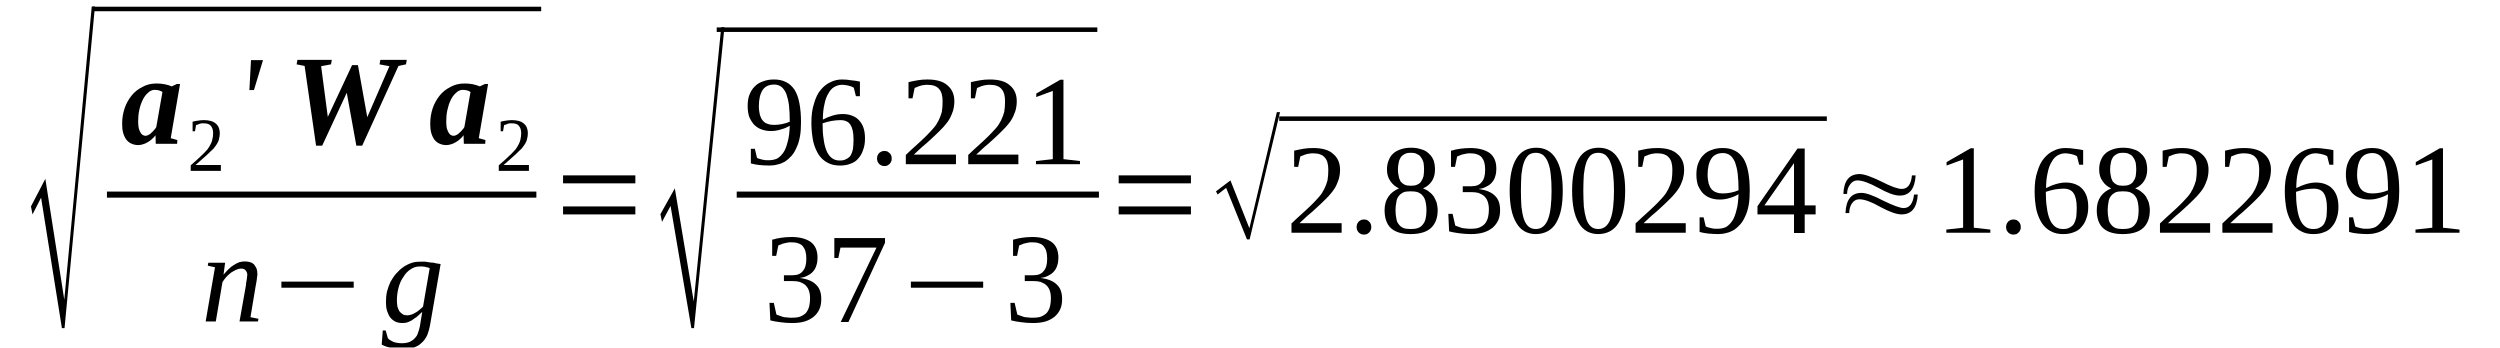 <?xml version='1.0' encoding='UTF-8'?>
<!-- This file was generated by dvisvgm 1.15.1 -->
<svg height='37pt' version='1.1' viewBox='0 -37 266 37' width='266pt' xmlns='http://www.w3.org/2000/svg' xmlns:xlink='http://www.w3.org/1999/xlink'>
<defs>
<clipPath id='clip1'>
<path clip-rule='evenodd' d='M0 -36.992H265.921V-0.028H0V-36.992'/>
</clipPath>
</defs>
<g id='page1'>
<g>
<path clip-path='url(#clip1)' d='M6.586 -2.09L4.371 -15.969L3.461 -14.187L3.293 -15.035L4.824 -17.973L6.84 -5.113L9.762 -36.312H10.102L6.867 -2.09H6.586Z' fill-rule='evenodd'/>
<path clip-path='url(#clip1)' d='M9.961 -36.286H57.582V-35.805H9.961V-36.286Z' fill-rule='evenodd'/>
<path clip-path='url(#clip1)' d='M18.164 -22.297L18.871 -22.098L18.844 -21.703H16.574L16.547 -22.609C16.434 -22.465 16.32 -22.324 16.176 -22.211C16.035 -22.07 15.863 -21.957 15.723 -21.875C15.551 -21.762 15.383 -21.703 15.211 -21.648C15.043 -21.59 14.871 -21.562 14.699 -21.562C14.445 -21.562 14.219 -21.617 14.02 -21.703C13.793 -21.789 13.621 -21.93 13.453 -22.129C13.309 -22.324 13.195 -22.551 13.113 -22.836C13.027 -23.117 12.996 -23.457 12.996 -23.824C12.996 -24.387 13.082 -24.953 13.254 -25.461C13.422 -25.973 13.68 -26.422 13.992 -26.82C14.305 -27.215 14.699 -27.523 15.156 -27.75C15.609 -28.004 16.09 -28.117 16.66 -28.117C16.973 -28.117 17.254 -28.09 17.539 -28.035C17.824 -27.976 18.078 -27.894 18.277 -27.808L18.816 -28.062H19.156L18.164 -22.297ZM14.699 -24.051C14.699 -23.765 14.73 -23.57 14.758 -23.371C14.812 -23.172 14.871 -23.031 14.957 -22.89C15.012 -22.777 15.098 -22.691 15.184 -22.637C15.297 -22.578 15.383 -22.551 15.469 -22.551C15.582 -22.551 15.695 -22.578 15.777 -22.637C15.895 -22.691 16.008 -22.75 16.09 -22.863C16.203 -22.945 16.289 -23.031 16.375 -23.144C16.488 -23.258 16.574 -23.371 16.629 -23.484L17.285 -27.215C17.168 -27.301 17.055 -27.328 16.914 -27.383C16.773 -27.414 16.629 -27.441 16.461 -27.441C16.203 -27.441 15.949 -27.328 15.75 -27.129C15.523 -26.933 15.324 -26.676 15.184 -26.367C15.012 -26.027 14.898 -25.66 14.812 -25.265C14.73 -24.867 14.699 -24.445 14.699 -24.051Z' fill-rule='evenodd'/>
<path clip-path='url(#clip1)' d='M23.5 -18.82H20.293V-19.414C20.574 -19.668 20.801 -19.867 21.031 -20.066C21.258 -20.262 21.426 -20.461 21.625 -20.629C21.797 -20.801 21.938 -20.969 22.078 -21.109C22.191 -21.281 22.309 -21.449 22.391 -21.617C22.477 -21.789 22.562 -21.957 22.59 -22.156C22.648 -22.355 22.676 -22.578 22.676 -22.836C22.676 -23.172 22.59 -23.426 22.422 -23.625C22.277 -23.797 22.023 -23.879 21.684 -23.879C21.598 -23.879 21.512 -23.879 21.457 -23.879C21.371 -23.851 21.285 -23.851 21.227 -23.824C21.172 -23.797 21.086 -23.765 21.031 -23.738C20.973 -23.738 20.918 -23.711 20.859 -23.683L20.746 -23.031H20.492V-24.051C20.66 -24.105 20.859 -24.133 21.059 -24.164C21.258 -24.191 21.457 -24.219 21.684 -24.219C22.25 -24.219 22.676 -24.105 22.961 -23.851C23.242 -23.625 23.387 -23.258 23.387 -22.836C23.387 -22.609 23.355 -22.41 23.301 -22.211C23.273 -22.043 23.188 -21.844 23.074 -21.676C22.961 -21.508 22.848 -21.336 22.703 -21.168C22.535 -21.027 22.363 -20.855 22.164 -20.656C21.996 -20.488 21.766 -20.289 21.539 -20.094C21.312 -19.894 21.059 -19.668 20.801 -19.441H23.5V-18.82Z' fill-rule='evenodd'/>
<path clip-path='url(#clip1)' d='M26.707 -30.605H27.984L27.02 -27.414H26.535L26.707 -30.605Z' fill-rule='evenodd'/>
<path clip-path='url(#clip1)' d='M42.398 -29.984L38.539 -21.504H37.914L36.895 -27.129L34.281 -21.504H33.629L32.41 -29.984L31.559 -30.152L31.645 -30.633H35.305L35.219 -30.152L34.168 -29.957L34.879 -24.558L37.461 -30.07H38.086L39.078 -24.531L41.434 -29.957L40.383 -30.152L40.469 -30.633H43.281L43.195 -30.152L42.398 -29.984Z' fill-rule='evenodd'/>
<path clip-path='url(#clip1)' d='M50.941 -22.297L51.652 -22.098L51.625 -21.703H49.352L49.324 -22.609C49.211 -22.465 49.098 -22.324 48.957 -22.211C48.812 -22.07 48.645 -21.957 48.5 -21.875C48.332 -21.762 48.16 -21.703 47.992 -21.648C47.82 -21.59 47.648 -21.562 47.48 -21.562C47.223 -21.562 46.996 -21.617 46.797 -21.703C46.57 -21.789 46.402 -21.93 46.23 -22.129C46.09 -22.324 45.977 -22.551 45.891 -22.836C45.805 -23.117 45.777 -23.457 45.777 -23.824C45.777 -24.387 45.863 -24.953 46.031 -25.461C46.203 -25.973 46.457 -26.422 46.77 -26.82C47.082 -27.215 47.48 -27.523 47.934 -27.75C48.387 -28.004 48.871 -28.117 49.438 -28.117C49.75 -28.117 50.035 -28.09 50.316 -28.035C50.602 -27.976 50.855 -27.894 51.055 -27.808L51.594 -28.062H51.934L50.941 -22.297ZM47.48 -24.051C47.48 -23.765 47.508 -23.57 47.535 -23.371C47.594 -23.172 47.648 -23.031 47.734 -22.89C47.793 -22.777 47.879 -22.691 47.961 -22.637C48.074 -22.578 48.16 -22.551 48.246 -22.551C48.359 -22.551 48.473 -22.578 48.559 -22.637C48.672 -22.691 48.785 -22.75 48.871 -22.863C48.984 -22.945 49.07 -23.031 49.152 -23.144C49.27 -23.258 49.352 -23.371 49.41 -23.484L50.062 -27.215C49.949 -27.301 49.836 -27.328 49.695 -27.383C49.551 -27.414 49.41 -27.441 49.238 -27.441C48.984 -27.441 48.727 -27.328 48.531 -27.129C48.305 -26.933 48.105 -26.676 47.961 -26.367C47.793 -26.027 47.68 -25.66 47.594 -25.265C47.508 -24.867 47.48 -24.445 47.48 -24.051Z' fill-rule='evenodd'/>
<path clip-path='url(#clip1)' d='M56.277 -18.82H53.07V-19.414C53.355 -19.668 53.582 -19.867 53.809 -20.066C54.035 -20.262 54.207 -20.461 54.406 -20.629C54.574 -20.801 54.715 -20.969 54.859 -21.109C54.973 -21.281 55.086 -21.449 55.172 -21.617C55.258 -21.789 55.34 -21.957 55.371 -22.156C55.426 -22.355 55.453 -22.578 55.453 -22.836C55.453 -23.172 55.371 -23.426 55.199 -23.625C55.059 -23.797 54.801 -23.879 54.461 -23.879C54.375 -23.879 54.289 -23.879 54.234 -23.879C54.148 -23.851 54.062 -23.851 54.008 -23.824C53.949 -23.797 53.867 -23.765 53.809 -23.738C53.75 -23.738 53.695 -23.711 53.637 -23.683L53.523 -23.031H53.27V-24.051C53.441 -24.105 53.637 -24.133 53.836 -24.164C54.035 -24.191 54.234 -24.219 54.461 -24.219C55.027 -24.219 55.453 -24.105 55.738 -23.851C56.023 -23.625 56.164 -23.258 56.164 -22.836C56.164 -22.609 56.137 -22.41 56.078 -22.211C56.051 -22.043 55.965 -21.844 55.852 -21.676C55.738 -21.508 55.625 -21.336 55.484 -21.168C55.312 -21.027 55.141 -20.855 54.945 -20.656C54.773 -20.488 54.547 -20.289 54.32 -20.094C54.094 -19.894 53.836 -19.668 53.582 -19.441H56.277V-18.82Z' fill-rule='evenodd'/>
<path clip-path='url(#clip1)' d='M11.379 -16.617H57.07V-15.97H11.379V-16.617Z' fill-rule='evenodd'/>
<path clip-path='url(#clip1)' d='M26.309 -7.742C26.309 -7.941 26.25 -8.109 26.137 -8.222C26.055 -8.363 25.883 -8.422 25.656 -8.422C25.484 -8.422 25.285 -8.363 25.09 -8.281C24.918 -8.195 24.719 -8.082 24.547 -7.969C24.379 -7.828 24.207 -7.66 24.039 -7.488C23.895 -7.32 23.781 -7.148 23.668 -6.98L22.961 -2.797H21.883L22.875 -8.562L22.109 -8.73L22.164 -9.043H23.953L23.781 -7.773C23.953 -7.969 24.121 -8.168 24.293 -8.336C24.492 -8.535 24.664 -8.676 24.859 -8.789C25.059 -8.93 25.258 -9.015 25.457 -9.101C25.656 -9.156 25.855 -9.183 26.055 -9.183C26.25 -9.183 26.449 -9.156 26.621 -9.101C26.762 -9.07 26.902 -8.988 27.02 -8.875C27.133 -8.73 27.215 -8.59 27.301 -8.422C27.359 -8.25 27.387 -8.027 27.387 -7.801C27.387 -7.742 27.387 -7.66 27.359 -7.574C27.359 -7.488 27.328 -7.375 27.328 -7.293C27.301 -7.18 27.301 -7.066 27.273 -6.953C27.246 -6.84 27.246 -6.726 27.215 -6.64L26.648 -3.25L27.5 -3.082L27.445 -2.797H25.484L26.168 -6.64C26.168 -6.754 26.195 -6.84 26.195 -6.953C26.223 -7.066 26.25 -7.18 26.25 -7.262C26.281 -7.375 26.281 -7.461 26.281 -7.547C26.309 -7.629 26.309 -7.687 26.309 -7.742Z' fill-rule='evenodd'/>
<path clip-path='url(#clip1)' d='M29.941 -6.387V-7.035H37.633V-6.387H29.941Z' fill-rule='evenodd'/>
<path clip-path='url(#clip1)' d='M43.336 -3.449C43.477 -3.449 43.621 -3.476 43.789 -3.531C43.934 -3.59 44.074 -3.644 44.246 -3.758C44.387 -3.844 44.527 -3.93 44.641 -4.043C44.785 -4.152 44.898 -4.265 45.012 -4.379L45.719 -8.476C45.605 -8.508 45.523 -8.535 45.438 -8.562C45.352 -8.562 45.266 -8.59 45.211 -8.621C45.125 -8.621 45.039 -8.621 44.953 -8.648C44.84 -8.648 44.754 -8.648 44.641 -8.648C44.273 -8.648 43.961 -8.535 43.676 -8.336C43.363 -8.14 43.109 -7.855 42.91 -7.515C42.684 -7.207 42.512 -6.812 42.398 -6.359C42.285 -5.933 42.23 -5.484 42.23 -5.004C42.23 -4.777 42.258 -4.578 42.285 -4.379C42.344 -4.211 42.398 -4.043 42.484 -3.898C42.598 -3.758 42.711 -3.644 42.855 -3.562C42.969 -3.476 43.137 -3.449 43.336 -3.449ZM44.926 -3.816C44.84 -3.73 44.699 -3.617 44.555 -3.476C44.414 -3.336 44.246 -3.195 44.047 -3.082C43.875 -2.937 43.676 -2.824 43.449 -2.742C43.25 -2.656 43.051 -2.629 42.824 -2.629C42.543 -2.629 42.285 -2.683 42.086 -2.769C41.859 -2.883 41.66 -3.051 41.52 -3.222C41.379 -3.418 41.266 -3.672 41.18 -3.93C41.094 -4.211 41.066 -4.523 41.066 -4.832C41.066 -5.226 41.094 -5.625 41.18 -5.992C41.266 -6.332 41.406 -6.699 41.547 -7.008C41.719 -7.32 41.918 -7.629 42.145 -7.883C42.371 -8.14 42.598 -8.363 42.883 -8.562C43.164 -8.762 43.449 -8.902 43.762 -9.015C44.074 -9.129 44.414 -9.156 44.754 -9.156C44.898 -9.156 45.066 -9.156 45.238 -9.156C45.438 -9.129 45.637 -9.101 45.805 -9.07C46.004 -9.07 46.203 -9.043 46.371 -8.988C46.57 -8.957 46.742 -8.93 46.883 -8.902L45.777 -2.515C45.691 -2.035 45.578 -1.64 45.438 -1.301C45.266 -0.961 45.066 -0.68 44.812 -0.48C44.586 -0.254 44.301 -0.113 43.961 0C43.621 0.086 43.223 0.141 42.77 0.141C42.543 0.141 42.316 0.113 42.086 0.086C41.891 0.055 41.66 0.028 41.492 -0.027C41.293 -0.055 41.121 -0.113 40.98 -0.168C40.84 -0.226 40.695 -0.281 40.613 -0.34L40.727 -1.836H41.039L41.266 -1.015C41.406 -0.847 41.633 -0.734 41.859 -0.621C42.117 -0.535 42.43 -0.48 42.77 -0.48C43.109 -0.48 43.363 -0.535 43.59 -0.621C43.82 -0.734 43.988 -0.847 44.133 -1.015C44.301 -1.187 44.414 -1.355 44.473 -1.582C44.555 -1.781 44.613 -2.008 44.672 -2.262L44.926 -3.816Z' fill-rule='evenodd'/>
<path clip-path='url(#clip1)' d='M59.91 -14.187V-15.035H67.602V-14.187H59.91ZM59.91 -17.492V-18.34H67.602V-17.492H59.91Z' fill-rule='evenodd'/>
<path clip-path='url(#clip1)' d='M73.562 -2.09L71.348 -15.09L70.438 -13.394L70.269 -14.215L71.801 -16.957L73.816 -4.918L76.738 -34.109H77.082L73.844 -2.09H73.562Z' fill-rule='evenodd'/>
<path clip-path='url(#clip1)' d='M76.258 -34.081H116.754V-33.601H76.258V-34.081Z' fill-rule='evenodd'/>
<path clip-path='url(#clip1)' d='M79.551 -25.715C79.551 -26.168 79.606 -26.594 79.746 -26.933C79.891 -27.269 80.059 -27.582 80.316 -27.808C80.543 -28.062 80.856 -28.23 81.195 -28.344C81.535 -28.484 81.934 -28.543 82.359 -28.543C82.84 -28.543 83.266 -28.457 83.637 -28.262C84.004 -28.09 84.289 -27.808 84.543 -27.441C84.769 -27.074 84.941 -26.621 85.055 -26.027C85.168 -25.461 85.227 -24.785 85.227 -23.992C85.227 -23.426 85.195 -22.918 85.113 -22.465C85.027 -22.015 84.914 -21.617 84.742 -21.281C84.602 -20.941 84.43 -20.656 84.203 -20.402C84.004 -20.176 83.777 -19.98 83.523 -19.808C83.266 -19.668 83.012 -19.555 82.727 -19.5C82.445 -19.414 82.133 -19.387 81.848 -19.387C81.449 -19.387 81.109 -19.414 80.797 -19.441C80.484 -19.473 80.203 -19.527 79.891 -19.613V-21.168H80.316L80.543 -20.207C80.629 -20.148 80.711 -20.121 80.828 -20.094C80.91 -20.066 81.023 -20.035 81.137 -20.008C81.25 -19.98 81.367 -19.98 81.481 -19.953C81.594 -19.953 81.707 -19.953 81.82 -19.953C82.133 -19.953 82.387 -20.008 82.672 -20.121C82.926 -20.262 83.152 -20.488 83.352 -20.769C83.551 -21.055 83.691 -21.449 83.805 -21.902C83.949 -22.383 84.004 -22.945 84.031 -23.625C83.75 -23.457 83.438 -23.316 83.098 -23.23C82.758 -23.117 82.414 -23.058 82.019 -23.058C81.648 -23.058 81.336 -23.117 81.023 -23.23C80.711 -23.343 80.457 -23.512 80.231 -23.738C80.031 -23.965 79.859 -24.246 79.719 -24.558C79.606 -24.898 79.551 -25.293 79.551 -25.715ZM82.387 -28.004C81.82 -28.004 81.394 -27.808 81.137 -27.414C80.883 -27.015 80.742 -26.453 80.742 -25.687C80.742 -25.32 80.797 -25.012 80.856 -24.754C80.941 -24.531 81.023 -24.305 81.168 -24.164C81.309 -23.992 81.481 -23.879 81.676 -23.824C81.875 -23.738 82.102 -23.711 82.359 -23.711C82.641 -23.711 82.926 -23.738 83.211 -23.797C83.492 -23.851 83.777 -23.937 84.031 -24.051C84.031 -24.699 84.004 -25.293 83.949 -25.773C83.891 -26.281 83.777 -26.676 83.664 -27.015C83.523 -27.355 83.352 -27.582 83.152 -27.75C82.926 -27.922 82.672 -28.004 82.387 -28.004Z' fill-rule='evenodd'/>
<path clip-path='url(#clip1)' d='M92.035 -22.297C92.035 -21.816 91.98 -21.422 91.836 -21.055C91.723 -20.687 91.555 -20.402 91.328 -20.148C91.129 -19.894 90.844 -19.695 90.504 -19.586C90.164 -19.441 89.793 -19.387 89.367 -19.387C88.887 -19.387 88.461 -19.473 88.09 -19.668C87.695 -19.867 87.383 -20.148 87.125 -20.515C86.871 -20.914 86.672 -21.363 86.531 -21.93C86.418 -22.496 86.332 -23.172 86.332 -23.906C86.332 -24.726 86.418 -25.433 86.617 -26C86.785 -26.594 87.012 -27.074 87.324 -27.441C87.637 -27.808 87.977 -28.09 88.375 -28.262C88.773 -28.457 89.172 -28.543 89.594 -28.543C89.938 -28.543 90.25 -28.515 90.59 -28.457C90.93 -28.43 91.215 -28.375 91.496 -28.316V-26.762H91.07L90.844 -27.668C90.758 -27.723 90.676 -27.75 90.562 -27.808C90.477 -27.836 90.363 -27.863 90.25 -27.894C90.137 -27.922 90.019 -27.949 89.906 -27.949C89.793 -27.976 89.711 -27.976 89.594 -27.976C89.285 -27.976 89.027 -27.894 88.773 -27.75C88.516 -27.609 88.32 -27.383 88.148 -27.074C87.949 -26.762 87.809 -26.367 87.723 -25.914C87.609 -25.461 87.551 -24.898 87.551 -24.273C87.863 -24.445 88.203 -24.586 88.574 -24.699C88.941 -24.812 89.312 -24.867 89.652 -24.867C90.019 -24.867 90.363 -24.812 90.644 -24.699C90.93 -24.586 91.184 -24.445 91.383 -24.219C91.582 -24.019 91.754 -23.738 91.867 -23.426C91.98 -23.09 92.035 -22.723 92.035 -22.297ZM89.34 -19.922C89.594 -19.922 89.852 -19.953 90.019 -20.066C90.219 -20.148 90.391 -20.289 90.504 -20.461C90.617 -20.656 90.703 -20.883 90.758 -21.168C90.789 -21.449 90.816 -21.789 90.816 -22.156C90.816 -22.89 90.703 -23.398 90.477 -23.738C90.277 -24.051 89.906 -24.219 89.426 -24.219C89.141 -24.219 88.828 -24.191 88.488 -24.133C88.176 -24.078 87.863 -23.992 87.523 -23.879C87.523 -23.258 87.551 -22.691 87.637 -22.183C87.695 -21.703 87.809 -21.281 87.949 -20.941C88.09 -20.601 88.289 -20.348 88.516 -20.176C88.746 -20.008 89 -19.922 89.34 -19.922Z' fill-rule='evenodd'/>
<path clip-path='url(#clip1)' d='M94.875 -20.121C94.875 -20.035 94.875 -19.922 94.816 -19.808C94.789 -19.726 94.734 -19.64 94.648 -19.555C94.59 -19.5 94.504 -19.441 94.422 -19.387C94.309 -19.359 94.191 -19.328 94.109 -19.328C93.996 -19.328 93.883 -19.359 93.797 -19.387C93.684 -19.441 93.598 -19.5 93.539 -19.555C93.457 -19.64 93.426 -19.726 93.371 -19.808C93.344 -19.922 93.312 -20.035 93.312 -20.121C93.312 -20.234 93.344 -20.348 93.371 -20.461C93.426 -20.547 93.457 -20.629 93.539 -20.715C93.598 -20.769 93.684 -20.828 93.797 -20.883C93.883 -20.914 93.996 -20.941 94.109 -20.941C94.191 -20.941 94.309 -20.914 94.422 -20.883C94.504 -20.828 94.59 -20.769 94.648 -20.715C94.734 -20.629 94.789 -20.547 94.816 -20.461C94.875 -20.348 94.875 -20.234 94.875 -20.121Z' fill-rule='evenodd'/>
<path clip-path='url(#clip1)' d='M101.715 -19.527H96.379V-20.515C96.805 -20.914 97.203 -21.308 97.57 -21.617C97.938 -21.957 98.281 -22.269 98.562 -22.551C98.848 -22.836 99.102 -23.117 99.328 -23.371C99.559 -23.625 99.727 -23.906 99.871 -24.191C100.012 -24.472 100.125 -24.785 100.211 -25.093C100.266 -25.433 100.293 -25.801 100.293 -26.226C100.293 -26.789 100.18 -27.242 99.926 -27.523C99.672 -27.836 99.246 -27.976 98.676 -27.976C98.535 -27.976 98.422 -27.976 98.281 -27.949C98.168 -27.922 98.023 -27.922 97.91 -27.863C97.797 -27.836 97.684 -27.808 97.598 -27.75C97.484 -27.723 97.398 -27.668 97.316 -27.637L97.09 -26.535H96.664V-28.262C97.004 -28.344 97.316 -28.402 97.629 -28.457C97.938 -28.515 98.309 -28.543 98.676 -28.543C99.613 -28.543 100.352 -28.344 100.805 -27.922C101.289 -27.523 101.543 -26.961 101.543 -26.226C101.543 -25.859 101.488 -25.519 101.402 -25.207C101.289 -24.898 101.176 -24.586 101.004 -24.305C100.836 -24.019 100.605 -23.738 100.352 -23.457C100.098 -23.203 99.812 -22.89 99.5 -22.609C99.188 -22.297 98.82 -21.984 98.449 -21.648C98.055 -21.336 97.656 -20.941 97.231 -20.547H101.715V-19.527Z' fill-rule='evenodd'/>
<path clip-path='url(#clip1)' d='M108.355 -19.527H103.02V-20.515C103.445 -20.914 103.844 -21.308 104.211 -21.617C104.582 -21.957 104.922 -22.269 105.203 -22.551C105.488 -22.836 105.742 -23.117 105.973 -23.371C106.199 -23.625 106.367 -23.906 106.512 -24.191C106.652 -24.472 106.766 -24.785 106.852 -25.093C106.906 -25.433 106.937 -25.801 106.937 -26.226C106.937 -26.789 106.824 -27.242 106.566 -27.523C106.312 -27.836 105.887 -27.976 105.316 -27.976C105.176 -27.976 105.062 -27.976 104.922 -27.949C104.809 -27.922 104.664 -27.922 104.551 -27.863C104.437 -27.836 104.324 -27.808 104.238 -27.75C104.125 -27.723 104.043 -27.668 103.957 -27.637L103.73 -26.535H103.305V-28.262C103.645 -28.344 103.957 -28.402 104.27 -28.457C104.582 -28.515 104.949 -28.543 105.316 -28.543C106.254 -28.543 106.992 -28.344 107.445 -27.922C107.93 -27.523 108.184 -26.961 108.184 -26.226C108.184 -25.859 108.129 -25.519 108.043 -25.207C107.93 -24.898 107.816 -24.586 107.644 -24.305C107.477 -24.019 107.246 -23.738 106.992 -23.457C106.738 -23.203 106.453 -22.89 106.141 -22.609C105.828 -22.297 105.461 -21.984 105.09 -21.648C104.695 -21.336 104.297 -20.941 103.871 -20.547H108.355V-19.527Z' fill-rule='evenodd'/>
<path clip-path='url(#clip1)' d='M113.152 -20.066L114.91 -19.867V-19.527H110.226V-19.867L112.016 -20.066V-27.328L110.258 -26.676V-27.043L112.808 -28.515H113.152V-20.066Z' fill-rule='evenodd'/>
<path clip-path='url(#clip1)' d='M78.387 -16.617H116.926V-15.97H78.387V-16.617Z' fill-rule='evenodd'/>
<path clip-path='url(#clip1)' d='M87.383 -5.172C87.383 -4.777 87.324 -4.41 87.184 -4.097C87.043 -3.785 86.844 -3.531 86.586 -3.305C86.305 -3.082 85.992 -2.91 85.621 -2.797C85.227 -2.683 84.801 -2.629 84.289 -2.629C83.863 -2.629 83.465 -2.656 83.039 -2.715C82.641 -2.769 82.273 -2.824 81.961 -2.91L81.875 -4.777H82.332L82.613 -3.531C82.699 -3.504 82.785 -3.449 82.926 -3.418C83.039 -3.363 83.184 -3.336 83.324 -3.277C83.465 -3.25 83.609 -3.222 83.777 -3.222C83.918 -3.195 84.062 -3.195 84.203 -3.195C84.602 -3.195 84.941 -3.222 85.195 -3.336C85.453 -3.449 85.652 -3.59 85.793 -3.758C85.934 -3.957 86.047 -4.183 86.105 -4.437C86.16 -4.691 86.191 -4.972 86.191 -5.258C86.191 -5.625 86.133 -5.906 86.047 -6.133C85.965 -6.359 85.82 -6.555 85.652 -6.699C85.481 -6.84 85.281 -6.922 85.082 -7.008C84.855 -7.066 84.602 -7.094 84.344 -7.094H83.41V-7.715H84.344C84.828 -7.715 85.195 -7.855 85.422 -8.168C85.68 -8.449 85.793 -8.875 85.793 -9.469C85.793 -9.777 85.766 -10.031 85.707 -10.23C85.652 -10.457 85.539 -10.652 85.422 -10.797C85.309 -10.937 85.141 -11.051 84.941 -11.105C84.742 -11.191 84.488 -11.219 84.203 -11.219C84.062 -11.219 83.949 -11.219 83.805 -11.191C83.664 -11.164 83.551 -11.133 83.41 -11.105C83.297 -11.078 83.184 -11.051 83.098 -10.992C82.984 -10.965 82.898 -10.91 82.812 -10.879L82.586 -9.777H82.16V-11.5C82.301 -11.531 82.473 -11.558 82.613 -11.613C82.758 -11.644 82.926 -11.672 83.098 -11.699C83.238 -11.726 83.41 -11.726 83.609 -11.758C83.777 -11.758 83.977 -11.785 84.203 -11.785C85.113 -11.785 85.793 -11.586 86.273 -11.246C86.758 -10.879 86.984 -10.316 86.984 -9.582C86.984 -9.297 86.957 -9.043 86.871 -8.789C86.812 -8.562 86.699 -8.336 86.531 -8.14C86.391 -7.969 86.191 -7.801 85.934 -7.687C85.707 -7.547 85.422 -7.461 85.082 -7.433C85.879 -7.32 86.445 -7.094 86.812 -6.726C87.211 -6.359 87.383 -5.851 87.383 -5.172Z' fill-rule='evenodd'/>
<path clip-path='url(#clip1)' d='M89.199 -9.551H88.773V-11.672H94.164V-11.164L90.277 -2.742H89.453L93.258 -10.652H89.426L89.199 -9.551Z' fill-rule='evenodd'/>
<path clip-path='url(#clip1)' d='M96.918 -6.387V-7.035H104.609V-6.387H96.918Z' fill-rule='evenodd'/>
<path clip-path='url(#clip1)' d='M113.008 -5.172C113.008 -4.777 112.953 -4.41 112.809 -4.097C112.668 -3.785 112.469 -3.531 112.215 -3.305C111.93 -3.082 111.617 -2.91 111.25 -2.797C110.852 -2.683 110.426 -2.629 109.914 -2.629C109.488 -2.629 109.094 -2.656 108.668 -2.715C108.27 -2.769 107.902 -2.824 107.59 -2.91L107.504 -4.777H107.957L108.242 -3.531C108.328 -3.504 108.41 -3.449 108.555 -3.418C108.668 -3.363 108.809 -3.336 108.949 -3.277C109.094 -3.25 109.234 -3.222 109.406 -3.222C109.547 -3.195 109.687 -3.195 109.832 -3.195C110.227 -3.195 110.57 -3.222 110.824 -3.336C111.078 -3.449 111.277 -3.59 111.418 -3.758C111.562 -3.957 111.676 -4.183 111.73 -4.437C111.789 -4.691 111.816 -4.972 111.816 -5.258C111.816 -5.625 111.762 -5.906 111.676 -6.133C111.59 -6.359 111.449 -6.555 111.277 -6.699C111.109 -6.84 110.91 -6.922 110.711 -7.008C110.484 -7.066 110.227 -7.094 109.973 -7.094H109.035V-7.715H109.973C110.453 -7.715 110.824 -7.855 111.051 -8.168C111.305 -8.449 111.418 -8.875 111.418 -9.469C111.418 -9.777 111.391 -10.031 111.336 -10.23C111.277 -10.457 111.164 -10.652 111.051 -10.797C110.937 -10.937 110.766 -11.051 110.57 -11.105C110.371 -11.191 110.113 -11.219 109.832 -11.219C109.687 -11.219 109.574 -11.219 109.434 -11.191C109.293 -11.164 109.18 -11.133 109.035 -11.105C108.922 -11.078 108.809 -11.051 108.723 -10.992C108.609 -10.965 108.523 -10.91 108.441 -10.879L108.215 -9.777H107.789V-11.5C107.93 -11.531 108.098 -11.558 108.242 -11.613C108.383 -11.644 108.555 -11.672 108.723 -11.699C108.867 -11.726 109.035 -11.726 109.234 -11.758C109.406 -11.758 109.605 -11.785 109.832 -11.785C110.738 -11.785 111.418 -11.586 111.902 -11.246C112.387 -10.879 112.613 -10.316 112.613 -9.582C112.613 -9.297 112.582 -9.043 112.5 -8.789C112.441 -8.562 112.328 -8.336 112.156 -8.14C112.016 -7.969 111.816 -7.801 111.562 -7.687C111.336 -7.547 111.051 -7.461 110.711 -7.433C111.504 -7.32 112.074 -7.094 112.441 -6.726C112.84 -6.359 113.008 -5.851 113.008 -5.172Z' fill-rule='evenodd'/>
<path clip-path='url(#clip1)' d='M119.027 -14.187V-15.035H126.715V-14.187H119.027ZM119.027 -17.492V-18.34H126.715V-17.492H119.027Z' fill-rule='evenodd'/>
<path clip-path='url(#clip1)' d='M132.676 -11.531L130.461 -17.012L129.555 -16.305L129.383 -16.644L130.918 -17.805L132.934 -12.719L135.855 -25.066H136.195L132.961 -11.531H132.676Z' fill-rule='evenodd'/>
<path clip-path='url(#clip1)' d='M136.109 -24.614H194.375V-24.134H136.109V-24.614Z' fill-rule='evenodd'/>
<path clip-path='url(#clip1)' d='M142.75 -12.238H137.414V-13.226C137.84 -13.621 138.238 -14.015 138.609 -14.328C138.977 -14.668 139.316 -14.976 139.602 -15.261C139.887 -15.543 140.141 -15.824 140.367 -16.078C140.594 -16.336 140.766 -16.617 140.906 -16.898C141.047 -17.183 141.164 -17.492 141.246 -17.805C141.305 -18.144 141.332 -18.512 141.332 -18.933C141.332 -19.5 141.219 -19.953 140.965 -20.234C140.707 -20.547 140.281 -20.687 139.715 -20.687C139.574 -20.687 139.461 -20.687 139.316 -20.656C139.203 -20.629 139.062 -20.629 138.949 -20.574C138.836 -20.547 138.723 -20.515 138.637 -20.461C138.523 -20.433 138.437 -20.375 138.352 -20.348L138.125 -19.246H137.699V-20.969C138.039 -21.055 138.352 -21.109 138.664 -21.168C138.977 -21.223 139.348 -21.25 139.715 -21.25C140.652 -21.25 141.391 -21.055 141.844 -20.629C142.324 -20.234 142.582 -19.668 142.582 -18.933C142.582 -18.566 142.523 -18.226 142.437 -17.918C142.324 -17.605 142.211 -17.297 142.043 -17.012C141.871 -16.73 141.645 -16.449 141.391 -16.164C141.133 -15.91 140.852 -15.598 140.539 -15.316C140.227 -15.008 139.855 -14.695 139.488 -14.355C139.09 -14.047 138.691 -13.648 138.266 -13.254H142.75V-12.238Z' fill-rule='evenodd'/>
<path clip-path='url(#clip1)' d='M145.902 -12.828C145.902 -12.746 145.902 -12.633 145.844 -12.519C145.816 -12.433 145.758 -12.351 145.676 -12.265C145.617 -12.207 145.531 -12.152 145.449 -12.094C145.336 -12.066 145.219 -12.039 145.137 -12.039C145.023 -12.039 144.91 -12.066 144.824 -12.094C144.711 -12.152 144.625 -12.207 144.566 -12.265C144.484 -12.351 144.453 -12.433 144.398 -12.519C144.367 -12.633 144.34 -12.746 144.34 -12.828C144.34 -12.941 144.367 -13.055 144.398 -13.168C144.453 -13.254 144.484 -13.34 144.566 -13.422C144.625 -13.48 144.711 -13.535 144.824 -13.594C144.91 -13.621 145.023 -13.648 145.137 -13.648C145.219 -13.648 145.336 -13.621 145.449 -13.594C145.531 -13.535 145.617 -13.48 145.676 -13.422C145.758 -13.34 145.816 -13.254 145.844 -13.168C145.902 -13.055 145.902 -12.941 145.902 -12.828Z' fill-rule='evenodd'/>
<path clip-path='url(#clip1)' d='M152.684 -18.961C152.684 -18.48 152.57 -18.058 152.344 -17.719C152.117 -17.379 151.805 -17.125 151.406 -16.957C151.633 -16.871 151.863 -16.758 152.031 -16.617C152.23 -16.476 152.402 -16.305 152.543 -16.109C152.656 -15.91 152.77 -15.683 152.855 -15.457C152.91 -15.203 152.969 -14.922 152.969 -14.636C152.969 -13.789 152.711 -13.168 152.258 -12.746C151.805 -12.32 151.066 -12.094 150.102 -12.094C149.164 -12.094 148.484 -12.293 148 -12.719C147.547 -13.14 147.32 -13.789 147.32 -14.636C147.32 -15.23 147.461 -15.711 147.746 -16.109C148 -16.476 148.398 -16.758 148.852 -16.957C148.484 -17.125 148.172 -17.379 147.945 -17.719C147.691 -18.058 147.574 -18.48 147.574 -18.961C147.574 -19.328 147.633 -19.64 147.746 -19.922C147.859 -20.207 148 -20.461 148.23 -20.656C148.426 -20.855 148.711 -20.996 149.023 -21.109C149.336 -21.223 149.703 -21.281 150.16 -21.281C150.555 -21.281 150.926 -21.223 151.238 -21.109C151.578 -21.027 151.832 -20.855 152.031 -20.656C152.258 -20.461 152.43 -20.207 152.543 -19.922C152.629 -19.64 152.684 -19.328 152.684 -18.961ZM151.777 -14.636C151.777 -14.949 151.746 -15.23 151.691 -15.488C151.633 -15.742 151.551 -15.969 151.406 -16.137C151.293 -16.305 151.125 -16.418 150.895 -16.531C150.668 -16.617 150.414 -16.644 150.102 -16.644C149.789 -16.644 149.504 -16.617 149.309 -16.531C149.109 -16.418 148.937 -16.305 148.824 -16.137C148.684 -15.969 148.598 -15.742 148.57 -15.488C148.512 -15.23 148.484 -14.949 148.484 -14.636C148.484 -14.301 148.512 -14.015 148.57 -13.761C148.598 -13.508 148.684 -13.308 148.824 -13.14C148.937 -12.973 149.109 -12.828 149.309 -12.746C149.504 -12.66 149.789 -12.633 150.102 -12.633C150.414 -12.633 150.668 -12.66 150.895 -12.746C151.125 -12.828 151.293 -12.973 151.406 -13.14C151.551 -13.308 151.633 -13.508 151.691 -13.761C151.746 -14.015 151.777 -14.301 151.777 -14.636ZM151.52 -18.961C151.52 -19.215 151.492 -19.473 151.465 -19.695C151.406 -19.894 151.32 -20.094 151.207 -20.234C151.125 -20.402 150.98 -20.515 150.781 -20.601C150.613 -20.715 150.387 -20.742 150.102 -20.742C149.848 -20.742 149.621 -20.715 149.449 -20.601C149.277 -20.515 149.137 -20.402 149.023 -20.234C148.937 -20.094 148.852 -19.894 148.824 -19.695C148.77 -19.473 148.738 -19.215 148.738 -18.961C148.738 -18.707 148.77 -18.453 148.824 -18.258C148.852 -18.031 148.937 -17.859 149.023 -17.691C149.137 -17.551 149.277 -17.437 149.449 -17.351C149.621 -17.265 149.848 -17.238 150.102 -17.238C150.387 -17.238 150.613 -17.265 150.781 -17.351C150.98 -17.437 151.125 -17.551 151.207 -17.691C151.32 -17.859 151.406 -18.031 151.465 -18.258C151.492 -18.453 151.52 -18.707 151.52 -18.961Z' fill-rule='evenodd'/>
<path clip-path='url(#clip1)' d='M159.609 -14.636C159.609 -14.242 159.551 -13.875 159.41 -13.566C159.27 -13.254 159.07 -13 158.816 -12.773C158.531 -12.547 158.219 -12.379 157.848 -12.265C157.453 -12.152 157.027 -12.094 156.516 -12.094C156.09 -12.094 155.691 -12.125 155.266 -12.18C154.871 -12.238 154.5 -12.293 154.187 -12.379L154.102 -14.242H154.559L154.84 -13C154.926 -12.973 155.012 -12.914 155.152 -12.886C155.266 -12.828 155.41 -12.801 155.551 -12.746C155.691 -12.719 155.836 -12.687 156.004 -12.687C156.148 -12.66 156.289 -12.66 156.43 -12.66C156.828 -12.66 157.168 -12.687 157.426 -12.801C157.68 -12.914 157.879 -13.055 158.02 -13.226C158.16 -13.422 158.273 -13.648 158.332 -13.902C158.391 -14.16 158.418 -14.441 158.418 -14.723C158.418 -15.09 158.359 -15.375 158.273 -15.598C158.191 -15.824 158.047 -16.023 157.879 -16.164C157.707 -16.305 157.508 -16.39 157.309 -16.476C157.082 -16.531 156.828 -16.558 156.574 -16.558H155.637V-17.183H156.574C157.055 -17.183 157.426 -17.324 157.652 -17.633C157.906 -17.918 158.02 -18.34 158.02 -18.933C158.02 -19.246 157.992 -19.5 157.934 -19.695C157.879 -19.922 157.766 -20.121 157.652 -20.262C157.539 -20.402 157.367 -20.515 157.168 -20.574C156.969 -20.656 156.715 -20.687 156.43 -20.687C156.289 -20.687 156.176 -20.687 156.035 -20.656C155.891 -20.629 155.777 -20.601 155.637 -20.574C155.523 -20.547 155.41 -20.515 155.324 -20.461C155.211 -20.433 155.125 -20.375 155.039 -20.348L154.812 -19.246H154.387V-20.969C154.527 -20.996 154.699 -21.027 154.84 -21.082C154.984 -21.109 155.152 -21.137 155.324 -21.168C155.465 -21.195 155.637 -21.195 155.836 -21.223C156.004 -21.223 156.203 -21.25 156.43 -21.25C157.34 -21.25 158.02 -21.055 158.504 -20.715C158.984 -20.348 159.211 -19.781 159.211 -19.047C159.211 -18.765 159.184 -18.512 159.098 -18.258C159.043 -18.031 158.93 -17.805 158.758 -17.605C158.617 -17.437 158.418 -17.265 158.16 -17.152C157.934 -17.012 157.652 -16.926 157.309 -16.898C158.105 -16.785 158.672 -16.558 159.043 -16.191C159.437 -15.824 159.609 -15.316 159.609 -14.636Z' fill-rule='evenodd'/>
<path clip-path='url(#clip1)' d='M166.277 -16.73C166.277 -15.969 166.223 -15.316 166.109 -14.75C165.996 -14.16 165.797 -13.68 165.57 -13.281C165.344 -12.886 165.031 -12.605 164.687 -12.406C164.32 -12.207 163.895 -12.094 163.41 -12.094C162.504 -12.094 161.793 -12.492 161.34 -13.281C160.859 -14.074 160.629 -15.203 160.629 -16.73C160.629 -18.199 160.859 -19.328 161.34 -20.121C161.793 -20.883 162.504 -21.281 163.469 -21.281C164.379 -21.281 165.086 -20.883 165.539 -20.121C166.024 -19.359 166.277 -18.226 166.277 -16.73ZM165.086 -16.73C165.086 -17.351 165.059 -17.918 165 -18.426C164.945 -18.933 164.859 -19.359 164.719 -19.695C164.605 -20.035 164.406 -20.289 164.207 -20.488C163.98 -20.656 163.723 -20.742 163.41 -20.742C163.102 -20.742 162.816 -20.656 162.617 -20.488C162.418 -20.289 162.25 -20.035 162.137 -19.695C162.02 -19.359 161.937 -18.933 161.879 -18.426C161.852 -17.918 161.824 -17.351 161.824 -16.73C161.824 -16.078 161.852 -15.515 161.879 -15.008C161.937 -14.496 162.02 -14.074 162.137 -13.707C162.25 -13.367 162.418 -13.086 162.617 -12.914C162.816 -12.719 163.102 -12.633 163.41 -12.633C163.723 -12.633 163.98 -12.719 164.207 -12.914C164.406 -13.086 164.605 -13.367 164.719 -13.707C164.859 -14.074 164.945 -14.496 165 -15.008C165.059 -15.515 165.086 -16.078 165.086 -16.73Z' fill-rule='evenodd'/>
<path clip-path='url(#clip1)' d='M172.918 -16.73C172.918 -15.969 172.863 -15.316 172.75 -14.75C172.637 -14.16 172.437 -13.68 172.211 -13.281C171.984 -12.886 171.672 -12.605 171.328 -12.406C170.961 -12.207 170.535 -12.094 170.055 -12.094C169.144 -12.094 168.434 -12.492 167.98 -13.281C167.5 -14.074 167.273 -15.203 167.273 -16.73C167.273 -18.199 167.5 -19.328 167.98 -20.121C168.434 -20.883 169.144 -21.281 170.109 -21.281C171.02 -21.281 171.727 -20.883 172.18 -20.121C172.664 -19.359 172.918 -18.226 172.918 -16.73ZM171.727 -16.73C171.727 -17.351 171.699 -17.918 171.641 -18.426C171.586 -18.933 171.5 -19.359 171.359 -19.695C171.246 -20.035 171.047 -20.289 170.848 -20.488C170.621 -20.656 170.363 -20.742 170.055 -20.742C169.742 -20.742 169.457 -20.656 169.258 -20.488C169.059 -20.289 168.89 -20.035 168.777 -19.695C168.664 -19.359 168.578 -18.933 168.52 -18.426C168.492 -17.918 168.465 -17.351 168.465 -16.73C168.465 -16.078 168.492 -15.515 168.52 -15.008C168.578 -14.496 168.664 -14.074 168.777 -13.707C168.89 -13.367 169.059 -13.086 169.258 -12.914C169.457 -12.719 169.742 -12.633 170.055 -12.633C170.363 -12.633 170.621 -12.719 170.848 -12.914C171.047 -13.086 171.246 -13.367 171.359 -13.707C171.5 -14.074 171.586 -14.496 171.641 -15.008C171.699 -15.515 171.727 -16.078 171.727 -16.73Z' fill-rule='evenodd'/>
<path clip-path='url(#clip1)' d='M179.363 -12.238H174.027V-13.226C174.453 -13.621 174.848 -14.015 175.219 -14.328C175.586 -14.668 175.926 -14.976 176.211 -15.261C176.496 -15.543 176.75 -15.824 176.977 -16.078C177.203 -16.336 177.375 -16.617 177.516 -16.898C177.66 -17.183 177.773 -17.492 177.859 -17.805C177.914 -18.144 177.941 -18.512 177.941 -18.933C177.941 -19.5 177.828 -19.953 177.574 -20.234C177.317 -20.547 176.891 -20.687 176.324 -20.687C176.184 -20.687 176.07 -20.687 175.926 -20.656C175.812 -20.629 175.672 -20.629 175.559 -20.574C175.445 -20.547 175.332 -20.515 175.246 -20.461C175.133 -20.433 175.047 -20.375 174.961 -20.348L174.734 -19.246H174.309V-20.969C174.652 -21.055 174.961 -21.109 175.273 -21.168C175.586 -21.223 175.957 -21.25 176.324 -21.25C177.262 -21.25 178 -21.055 178.453 -20.629C178.938 -20.234 179.191 -19.668 179.191 -18.933C179.191 -18.566 179.133 -18.226 179.051 -17.918C178.938 -17.605 178.824 -17.297 178.652 -17.012C178.48 -16.73 178.254 -16.449 178 -16.164C177.742 -15.91 177.461 -15.598 177.149 -15.316C176.836 -15.008 176.469 -14.695 176.098 -14.355C175.699 -14.047 175.305 -13.648 174.879 -13.254H179.363V-12.238Z' fill-rule='evenodd'/>
<path clip-path='url(#clip1)' d='M180.496 -18.426C180.496 -18.879 180.555 -19.301 180.695 -19.64C180.836 -19.98 181.008 -20.289 181.262 -20.515C181.488 -20.769 181.801 -20.941 182.145 -21.055C182.484 -21.195 182.879 -21.25 183.305 -21.25C183.789 -21.25 184.215 -21.168 184.582 -20.969C184.953 -20.801 185.234 -20.515 185.492 -20.148C185.719 -19.781 185.891 -19.328 186.004 -18.738C186.117 -18.172 186.172 -17.492 186.172 -16.703C186.172 -16.137 186.144 -15.629 186.059 -15.176C185.973 -14.723 185.859 -14.328 185.691 -13.988C185.547 -13.648 185.379 -13.367 185.152 -13.113C184.953 -12.886 184.727 -12.687 184.469 -12.519C184.215 -12.379 183.961 -12.265 183.676 -12.207C183.391 -12.125 183.078 -12.094 182.797 -12.094C182.399 -12.094 182.059 -12.125 181.746 -12.152C181.434 -12.18 181.148 -12.238 180.836 -12.32V-13.875H181.262L181.488 -12.914C181.574 -12.859 181.66 -12.828 181.773 -12.801C181.859 -12.773 181.973 -12.746 182.086 -12.719C182.199 -12.687 182.313 -12.687 182.426 -12.66C182.539 -12.66 182.652 -12.66 182.765 -12.66C183.078 -12.66 183.336 -12.719 183.617 -12.828C183.875 -12.973 184.102 -13.199 184.301 -13.48C184.5 -13.761 184.641 -14.16 184.754 -14.609C184.895 -15.09 184.953 -15.656 184.981 -16.336C184.695 -16.164 184.387 -16.023 184.043 -15.937C183.703 -15.824 183.363 -15.769 182.965 -15.769C182.598 -15.769 182.285 -15.824 181.973 -15.937C181.66 -16.051 181.406 -16.223 181.18 -16.449C180.98 -16.672 180.809 -16.957 180.668 -17.265C180.555 -17.605 180.496 -18 180.496 -18.426ZM183.336 -20.715C182.765 -20.715 182.34 -20.515 182.086 -20.121C181.832 -19.726 181.688 -19.16 181.688 -18.398C181.688 -18.031 181.746 -17.719 181.801 -17.465C181.887 -17.238 181.973 -17.012 182.113 -16.871C182.258 -16.703 182.426 -16.59 182.625 -16.531C182.824 -16.449 183.051 -16.418 183.305 -16.418C183.59 -16.418 183.875 -16.449 184.156 -16.504C184.441 -16.558 184.727 -16.644 184.981 -16.758C184.981 -17.406 184.953 -18 184.895 -18.48C184.84 -18.992 184.727 -19.387 184.613 -19.726C184.469 -20.066 184.301 -20.289 184.102 -20.461C183.875 -20.629 183.617 -20.715 183.336 -20.715Z' fill-rule='evenodd'/>
<path clip-path='url(#clip1)' d='M192.02 -14.187V-12.207H190.883V-14.187H186.996V-15.062L191.254 -21.195H192.02V-15.148H193.183V-14.187H192.02ZM190.883 -19.613H190.855L187.734 -15.148H190.883V-19.613Z' fill-rule='evenodd'/>
<path clip-path='url(#clip1)' d='M196.531 -16.363H196.133C196.191 -17.777 196.758 -18.48 197.867 -18.48C198.348 -18.48 199.113 -18.199 200.164 -17.691C201.215 -17.152 201.922 -16.898 202.348 -16.898C202.973 -16.898 203.344 -17.379 203.43 -18.34H203.824C203.738 -16.898 203.172 -16.191 202.121 -16.191C201.555 -16.191 200.816 -16.476 199.852 -17.012C198.914 -17.519 198.176 -17.805 197.609 -17.805C197.297 -17.805 197.016 -17.633 196.816 -17.324C196.617 -17.039 196.531 -16.73 196.531 -16.363ZM196.758 -14.328H196.359C196.418 -15.769 196.984 -16.476 198.062 -16.476C198.574 -16.476 199.34 -16.191 200.363 -15.656C201.414 -15.148 202.152 -14.863 202.547 -14.863C203.172 -14.863 203.543 -15.344 203.656 -16.305H204.051C203.969 -14.894 203.398 -14.187 202.32 -14.187C201.781 -14.187 201.016 -14.469 200.078 -14.976C199.141 -15.515 198.375 -15.797 197.836 -15.797C197.496 -15.797 197.211 -15.629 197.016 -15.316C196.844 -15.035 196.758 -14.695 196.758 -14.328Z' fill-rule='evenodd'/>
<path clip-path='url(#clip1)' d='M210.012 -12.773L211.773 -12.574V-12.238H207.09V-12.574L208.875 -12.773V-20.035L207.117 -19.387V-19.754L209.672 -21.223H210.012V-12.773Z' fill-rule='evenodd'/>
<path clip-path='url(#clip1)' d='M215.008 -12.828C215.008 -12.746 215.008 -12.633 214.949 -12.519C214.922 -12.433 214.863 -12.351 214.781 -12.265C214.723 -12.207 214.637 -12.152 214.555 -12.094C214.438 -12.066 214.324 -12.039 214.242 -12.039C214.129 -12.039 214.012 -12.066 213.93 -12.094C213.816 -12.152 213.73 -12.207 213.672 -12.265C213.586 -12.351 213.559 -12.433 213.504 -12.519C213.473 -12.633 213.445 -12.746 213.445 -12.828C213.445 -12.941 213.473 -13.055 213.504 -13.168C213.559 -13.254 213.586 -13.34 213.672 -13.422C213.73 -13.48 213.816 -13.535 213.93 -13.594C214.012 -13.621 214.129 -13.648 214.242 -13.648C214.324 -13.648 214.438 -13.621 214.555 -13.594C214.637 -13.535 214.723 -13.48 214.781 -13.422C214.863 -13.34 214.922 -13.254 214.949 -13.168C215.008 -13.055 215.008 -12.941 215.008 -12.828Z' fill-rule='evenodd'/>
<path clip-path='url(#clip1)' d='M222.188 -15.008C222.188 -14.527 222.129 -14.129 221.988 -13.761C221.875 -13.394 221.703 -13.113 221.477 -12.859C221.277 -12.605 220.996 -12.406 220.656 -12.293C220.313 -12.152 219.945 -12.094 219.52 -12.094C219.035 -12.094 218.609 -12.18 218.242 -12.379C217.844 -12.574 217.531 -12.859 217.277 -13.226C217.023 -13.621 216.824 -14.074 216.68 -14.636C216.566 -15.203 216.484 -15.883 216.484 -16.617C216.484 -17.437 216.566 -18.144 216.766 -18.707C216.937 -19.301 217.164 -19.781 217.477 -20.148C217.789 -20.515 218.129 -20.801 218.527 -20.969C218.922 -21.168 219.32 -21.25 219.746 -21.25C220.086 -21.25 220.398 -21.223 220.738 -21.168C221.082 -21.137 221.363 -21.082 221.648 -21.027V-19.473H221.223L220.996 -20.375C220.91 -20.433 220.824 -20.461 220.711 -20.515C220.625 -20.547 220.512 -20.574 220.398 -20.601C220.285 -20.629 220.172 -20.656 220.059 -20.656C219.945 -20.687 219.859 -20.687 219.746 -20.687C219.434 -20.687 219.18 -20.601 218.922 -20.461C218.668 -20.32 218.469 -20.094 218.301 -19.781C218.102 -19.473 217.957 -19.074 217.875 -18.625C217.758 -18.172 217.703 -17.605 217.703 -16.984C218.016 -17.152 218.355 -17.297 218.727 -17.406C219.094 -17.519 219.461 -17.578 219.805 -17.578C220.172 -17.578 220.512 -17.519 220.797 -17.406C221.082 -17.297 221.336 -17.152 221.535 -16.926C221.734 -16.73 221.902 -16.449 222.016 -16.137C222.129 -15.797 222.188 -15.43 222.188 -15.008ZM219.492 -12.633C219.746 -12.633 220 -12.66 220.172 -12.773C220.371 -12.859 220.539 -13 220.656 -13.168C220.77 -13.367 220.852 -13.594 220.91 -13.875C220.937 -14.16 220.965 -14.496 220.965 -14.863C220.965 -15.598 220.852 -16.109 220.625 -16.449C220.426 -16.758 220.059 -16.926 219.574 -16.926C219.293 -16.926 218.98 -16.898 218.641 -16.844C218.328 -16.785 218.016 -16.703 217.676 -16.59C217.676 -15.969 217.703 -15.402 217.789 -14.894C217.844 -14.414 217.957 -13.988 218.102 -13.648C218.242 -13.308 218.441 -13.055 218.668 -12.886S219.148 -12.633 219.492 -12.633Z' fill-rule='evenodd'/>
<path clip-path='url(#clip1)' d='M228.461 -18.961C228.461 -18.48 228.344 -18.058 228.117 -17.719C227.891 -17.379 227.578 -17.125 227.184 -16.957C227.41 -16.871 227.637 -16.758 227.805 -16.617C228.004 -16.476 228.176 -16.305 228.316 -16.109C228.43 -15.91 228.543 -15.683 228.629 -15.457C228.687 -15.203 228.742 -14.922 228.742 -14.636C228.742 -13.789 228.488 -13.168 228.035 -12.746C227.578 -12.32 226.84 -12.094 225.875 -12.094C224.941 -12.094 224.258 -12.293 223.777 -12.719C223.32 -13.14 223.094 -13.789 223.094 -14.636C223.094 -15.23 223.238 -15.711 223.52 -16.109C223.777 -16.476 224.172 -16.758 224.629 -16.957C224.258 -17.125 223.945 -17.379 223.719 -17.719C223.465 -18.058 223.352 -18.48 223.352 -18.961C223.352 -19.328 223.406 -19.64 223.52 -19.922C223.633 -20.207 223.777 -20.461 224.004 -20.656C224.203 -20.855 224.484 -20.996 224.797 -21.109C225.109 -21.223 225.48 -21.281 225.934 -21.281C226.332 -21.281 226.699 -21.223 227.012 -21.109C227.352 -21.027 227.609 -20.855 227.805 -20.656C228.035 -20.461 228.203 -20.207 228.316 -19.922C228.402 -19.64 228.461 -19.328 228.461 -18.961ZM227.551 -14.636C227.551 -14.949 227.523 -15.23 227.465 -15.488C227.41 -15.742 227.324 -15.969 227.184 -16.137C227.07 -16.305 226.898 -16.418 226.672 -16.531C226.445 -16.617 226.188 -16.644 225.875 -16.644C225.562 -16.644 225.281 -16.617 225.082 -16.531C224.883 -16.418 224.711 -16.305 224.598 -16.137C224.457 -15.969 224.371 -15.742 224.344 -15.488C224.289 -15.23 224.258 -14.949 224.258 -14.636C224.258 -14.301 224.289 -14.015 224.344 -13.761C224.371 -13.508 224.457 -13.308 224.598 -13.14C224.711 -12.973 224.883 -12.828 225.082 -12.746C225.281 -12.66 225.562 -12.633 225.875 -12.633C226.188 -12.633 226.445 -12.66 226.672 -12.746C226.898 -12.828 227.07 -12.973 227.184 -13.14C227.324 -13.308 227.41 -13.508 227.465 -13.761C227.523 -14.015 227.551 -14.301 227.551 -14.636ZM227.297 -18.961C227.297 -19.215 227.266 -19.473 227.238 -19.695C227.184 -19.894 227.098 -20.094 226.984 -20.234C226.898 -20.402 226.758 -20.515 226.559 -20.601C226.387 -20.715 226.16 -20.742 225.875 -20.742C225.621 -20.742 225.395 -20.715 225.223 -20.601C225.055 -20.515 224.91 -20.402 224.797 -20.234C224.711 -20.094 224.629 -19.894 224.598 -19.695C224.543 -19.473 224.516 -19.215 224.516 -18.961C224.516 -18.707 224.543 -18.453 224.598 -18.258C224.629 -18.031 224.711 -17.859 224.797 -17.691C224.91 -17.551 225.055 -17.437 225.223 -17.351C225.395 -17.265 225.621 -17.238 225.875 -17.238C226.16 -17.238 226.387 -17.265 226.559 -17.351C226.758 -17.437 226.898 -17.551 226.984 -17.691C227.098 -17.859 227.184 -18.031 227.238 -18.258C227.266 -18.453 227.297 -18.707 227.297 -18.961Z' fill-rule='evenodd'/>
<path clip-path='url(#clip1)' d='M235.156 -12.238H229.82V-13.226C230.246 -13.621 230.645 -14.015 231.012 -14.328C231.383 -14.668 231.723 -14.976 232.008 -15.261C232.289 -15.543 232.547 -15.824 232.773 -16.078C233 -16.336 233.172 -16.617 233.312 -16.898C233.453 -17.183 233.566 -17.492 233.652 -17.805C233.711 -18.144 233.738 -18.512 233.738 -18.933C233.738 -19.5 233.625 -19.953 233.367 -20.234C233.113 -20.547 232.687 -20.687 232.121 -20.687C231.977 -20.687 231.863 -20.687 231.723 -20.656C231.609 -20.629 231.469 -20.629 231.355 -20.574C231.238 -20.547 231.125 -20.515 231.043 -20.461C230.93 -20.433 230.844 -20.375 230.758 -20.348L230.531 -19.246H230.105V-20.969C230.445 -21.055 230.758 -21.109 231.07 -21.168C231.383 -21.223 231.75 -21.25 232.121 -21.25C233.055 -21.25 233.793 -21.055 234.25 -20.629C234.73 -20.234 234.988 -19.668 234.988 -18.933C234.988 -18.566 234.93 -18.226 234.844 -17.918C234.73 -17.605 234.617 -17.297 234.445 -17.012C234.277 -16.73 234.051 -16.449 233.793 -16.164C233.539 -15.91 233.254 -15.598 232.941 -15.316C232.629 -15.008 232.262 -14.695 231.895 -14.355C231.496 -14.047 231.098 -13.648 230.672 -13.254H235.156V-12.238Z' fill-rule='evenodd'/>
<path clip-path='url(#clip1)' d='M241.797 -12.238H236.461V-13.226C236.887 -13.621 237.285 -14.015 237.652 -14.328C238.023 -14.668 238.363 -14.976 238.649 -15.261C238.93 -15.543 239.187 -15.824 239.414 -16.078C239.641 -16.336 239.812 -16.617 239.953 -16.898C240.094 -17.183 240.207 -17.492 240.293 -17.805C240.352 -18.144 240.379 -18.512 240.379 -18.933C240.379 -19.5 240.266 -19.953 240.008 -20.234C239.754 -20.547 239.328 -20.687 238.762 -20.687C238.617 -20.687 238.504 -20.687 238.363 -20.656C238.25 -20.629 238.109 -20.629 237.996 -20.574C237.883 -20.547 237.77 -20.515 237.684 -20.461C237.57 -20.433 237.484 -20.375 237.398 -20.348L237.172 -19.246H236.746V-20.969C237.086 -21.055 237.398 -21.109 237.711 -21.168C238.023 -21.223 238.391 -21.25 238.762 -21.25C239.699 -21.25 240.434 -21.055 240.891 -20.629C241.371 -20.234 241.629 -19.668 241.629 -18.933C241.629 -18.566 241.57 -18.226 241.484 -17.918C241.371 -17.605 241.258 -17.297 241.09 -17.012C240.918 -16.73 240.691 -16.449 240.434 -16.164C240.18 -15.91 239.894 -15.598 239.582 -15.316C239.273 -15.008 238.902 -14.695 238.535 -14.355C238.137 -14.047 237.738 -13.648 237.312 -13.254H241.797V-12.238Z' fill-rule='evenodd'/>
<path clip-path='url(#clip1)' d='M248.809 -15.008C248.809 -14.527 248.75 -14.129 248.609 -13.761C248.496 -13.394 248.324 -13.113 248.098 -12.859C247.898 -12.605 247.617 -12.406 247.274 -12.293C246.934 -12.152 246.566 -12.094 246.141 -12.094C245.656 -12.094 245.23 -12.18 244.863 -12.379C244.465 -12.574 244.152 -12.859 243.899 -13.226C243.641 -13.621 243.445 -14.074 243.301 -14.636C243.188 -15.203 243.102 -15.883 243.102 -16.617C243.102 -17.437 243.188 -18.144 243.387 -18.707C243.559 -19.301 243.785 -19.781 244.098 -20.148C244.41 -20.515 244.75 -20.801 245.144 -20.969C245.543 -21.168 245.941 -21.25 246.367 -21.25C246.707 -21.25 247.019 -21.223 247.359 -21.168C247.699 -21.137 247.984 -21.082 248.27 -21.027V-19.473H247.844L247.617 -20.375C247.531 -20.433 247.445 -20.461 247.332 -20.515C247.246 -20.547 247.133 -20.574 247.019 -20.601C246.906 -20.629 246.793 -20.656 246.68 -20.656C246.566 -20.687 246.481 -20.687 246.367 -20.687C246.055 -20.687 245.801 -20.601 245.543 -20.461C245.289 -20.32 245.09 -20.094 244.918 -19.781C244.723 -19.473 244.578 -19.074 244.492 -18.625C244.379 -18.172 244.324 -17.605 244.324 -16.984C244.637 -17.152 244.976 -17.297 245.344 -17.406C245.715 -17.519 246.082 -17.578 246.422 -17.578C246.793 -17.578 247.133 -17.519 247.418 -17.406C247.699 -17.297 247.957 -17.152 248.156 -16.926C248.352 -16.73 248.523 -16.449 248.637 -16.137C248.75 -15.797 248.809 -15.43 248.809 -15.008ZM246.113 -12.633C246.367 -12.633 246.621 -12.66 246.793 -12.773C246.992 -12.859 247.16 -13 247.274 -13.168C247.387 -13.367 247.473 -13.594 247.531 -13.875C247.559 -14.16 247.586 -14.496 247.586 -14.863C247.586 -15.598 247.473 -16.109 247.246 -16.449C247.047 -16.758 246.68 -16.926 246.195 -16.926C245.914 -16.926 245.602 -16.898 245.262 -16.844C244.949 -16.785 244.637 -16.703 244.297 -16.59C244.297 -15.969 244.324 -15.402 244.41 -14.894C244.465 -14.414 244.578 -13.988 244.723 -13.648C244.863 -13.308 245.062 -13.055 245.289 -12.886C245.516 -12.719 245.77 -12.633 246.113 -12.633Z' fill-rule='evenodd'/>
<path clip-path='url(#clip1)' d='M249.602 -18.426C249.602 -18.879 249.66 -19.301 249.801 -19.64C249.942 -19.98 250.113 -20.289 250.367 -20.515C250.594 -20.769 250.906 -20.941 251.25 -21.055C251.59 -21.195 251.984 -21.25 252.41 -21.25C252.894 -21.25 253.32 -21.168 253.687 -20.969C254.059 -20.801 254.34 -20.515 254.598 -20.148C254.824 -19.781 254.996 -19.328 255.11 -18.738C255.223 -18.172 255.277 -17.492 255.277 -16.703C255.277 -16.137 255.25 -15.629 255.164 -15.176C255.078 -14.723 254.965 -14.328 254.797 -13.988C254.652 -13.648 254.484 -13.367 254.258 -13.113C254.059 -12.886 253.832 -12.687 253.574 -12.519C253.32 -12.379 253.062 -12.265 252.781 -12.207C252.496 -12.125 252.184 -12.094 251.902 -12.094C251.504 -12.094 251.164 -12.125 250.852 -12.152C250.539 -12.18 250.254 -12.238 249.942 -12.32V-13.875H250.367L250.594 -12.914C250.68 -12.859 250.766 -12.828 250.879 -12.801C250.965 -12.773 251.078 -12.746 251.191 -12.719C251.305 -12.687 251.418 -12.687 251.531 -12.66C251.645 -12.66 251.758 -12.66 251.871 -12.66C252.184 -12.66 252.441 -12.719 252.723 -12.828C252.98 -12.973 253.207 -13.199 253.406 -13.48C253.605 -13.761 253.746 -14.16 253.859 -14.609C254 -15.09 254.059 -15.656 254.086 -16.336C253.801 -16.164 253.488 -16.023 253.148 -15.937C252.808 -15.824 252.469 -15.769 252.07 -15.769C251.703 -15.769 251.391 -15.824 251.078 -15.937C250.766 -16.051 250.512 -16.223 250.285 -16.449C250.086 -16.672 249.914 -16.957 249.773 -17.265C249.66 -17.605 249.602 -18 249.602 -18.426ZM252.441 -20.715C251.871 -20.715 251.445 -20.515 251.191 -20.121C250.937 -19.726 250.793 -19.16 250.793 -18.398C250.793 -18.031 250.852 -17.719 250.906 -17.465C250.992 -17.238 251.078 -17.012 251.219 -16.871C251.363 -16.703 251.531 -16.59 251.731 -16.531C251.93 -16.449 252.156 -16.418 252.41 -16.418C252.695 -16.418 252.98 -16.449 253.262 -16.504C253.547 -16.558 253.832 -16.644 254.086 -16.758C254.086 -17.406 254.059 -18 254 -18.48C253.945 -18.992 253.832 -19.387 253.719 -19.726C253.574 -20.066 253.406 -20.289 253.207 -20.461C252.98 -20.629 252.723 -20.715 252.441 -20.715Z' fill-rule='evenodd'/>
<path clip-path='url(#clip1)' d='M259.934 -12.773L261.691 -12.574V-12.238H257.008V-12.574L258.797 -12.773V-20.035L257.039 -19.387V-19.754L259.594 -21.223H259.934V-12.773Z' fill-rule='evenodd'/>
</g>
</g>
</svg>
